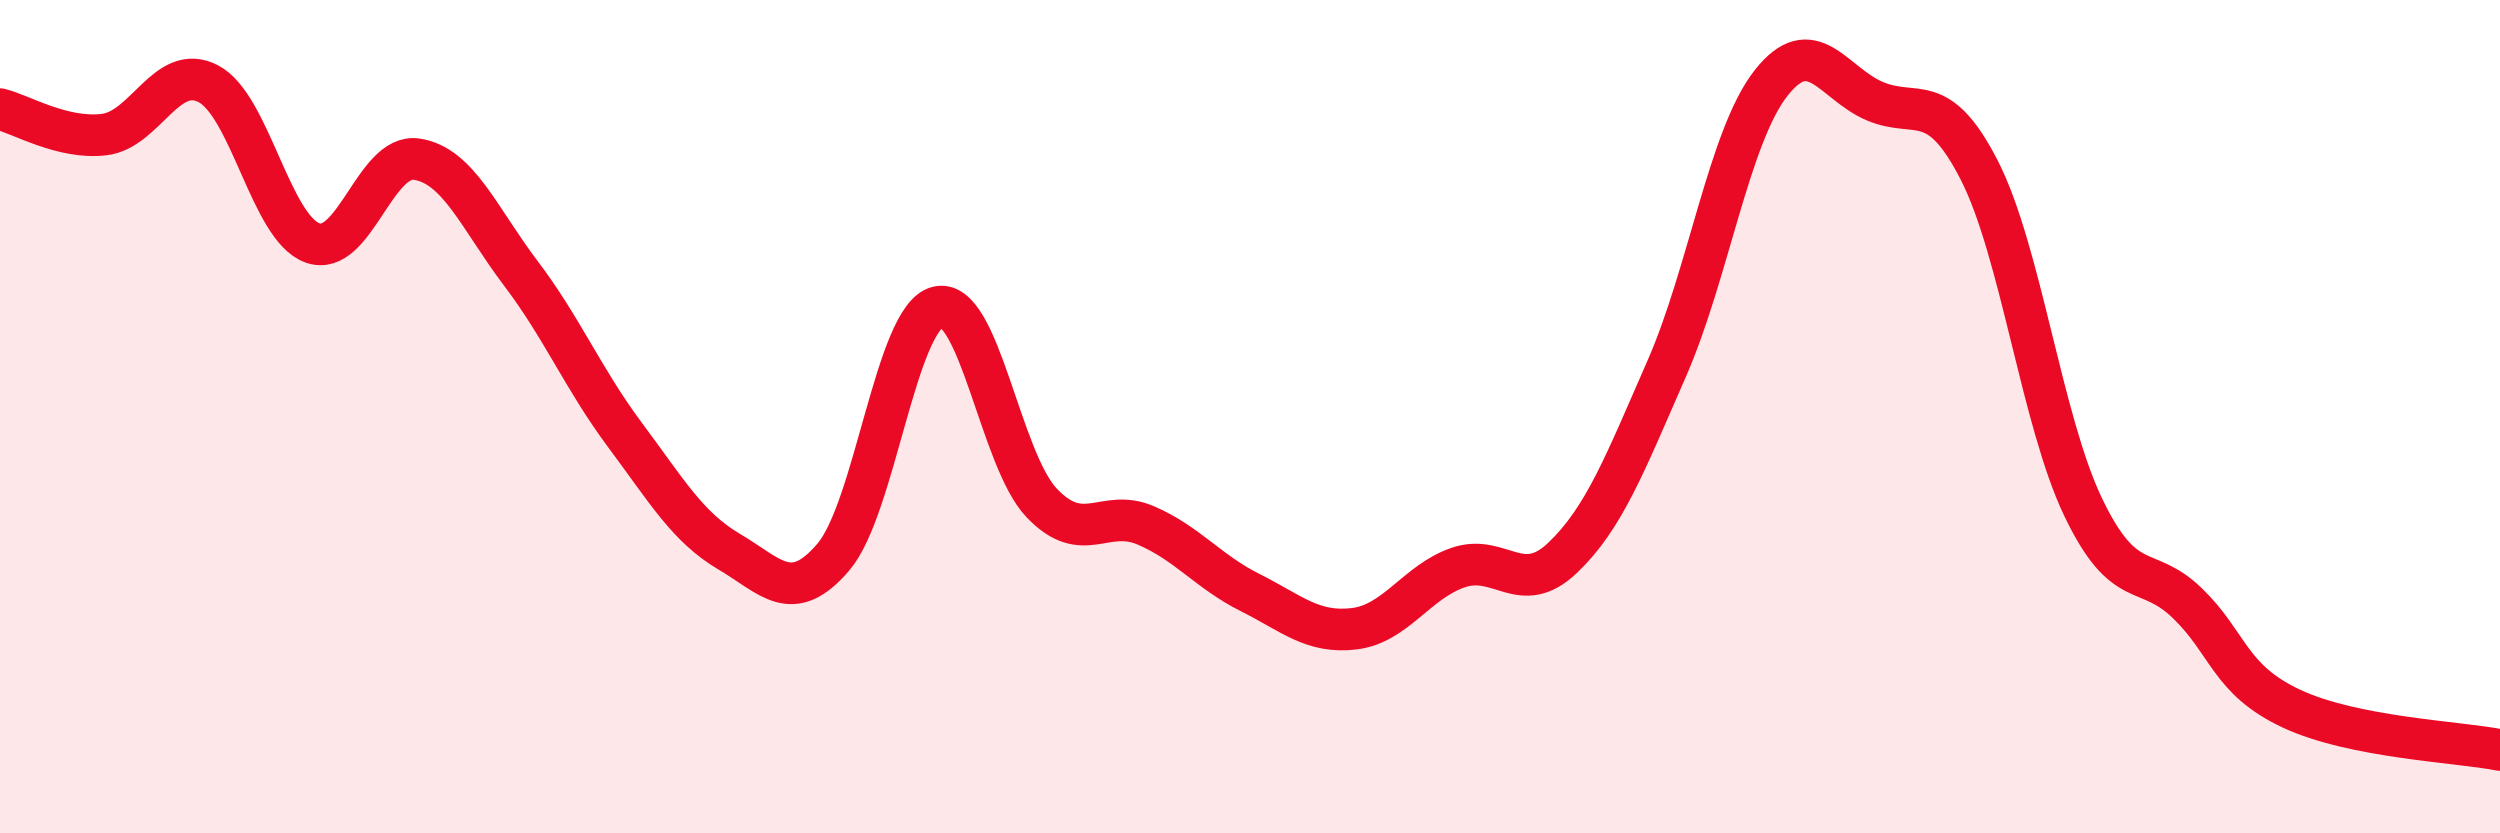 
    <svg width="60" height="20" viewBox="0 0 60 20" xmlns="http://www.w3.org/2000/svg">
      <path
        d="M 0,2.62 C 0.5,2.74 1.5,3.35 2.5,3.23 C 3.5,3.11 4,1.49 5,2.01 C 6,2.53 6.5,5.47 7.5,5.83 C 8.5,6.19 9,3.67 10,3.82 C 11,3.97 11.5,5.24 12.5,6.56 C 13.5,7.88 14,9.1 15,10.44 C 16,11.78 16.5,12.65 17.5,13.24 C 18.5,13.83 19,14.54 20,13.37 C 21,12.2 21.5,7.63 22.5,7.37 C 23.5,7.11 24,11.02 25,12.07 C 26,13.12 26.5,12.18 27.5,12.61 C 28.5,13.04 29,13.72 30,14.22 C 31,14.72 31.5,15.21 32.5,15.09 C 33.5,14.97 34,13.96 35,13.62 C 36,13.28 36.5,14.34 37.5,13.39 C 38.5,12.44 39,11.13 40,8.85 C 41,6.57 41.5,3.28 42.5,2 C 43.5,0.72 44,2.01 45,2.43 C 46,2.85 46.5,2.13 47.5,4.08 C 48.5,6.03 49,10.1 50,12.18 C 51,14.26 51.5,13.51 52.5,14.48 C 53.5,15.45 53.5,16.31 55,17.01 C 56.5,17.71 59,17.8 60,18L60 20L0 20Z"
        fill="#EB0A25"
        opacity="0.1"
        stroke-linecap="round"
        stroke-linejoin="round"
      />
      <path
        d="M 0,2.62 C 0.5,2.74 1.5,3.35 2.5,3.23 C 3.5,3.11 4,1.49 5,2.01 C 6,2.53 6.5,5.47 7.5,5.83 C 8.5,6.19 9,3.67 10,3.82 C 11,3.97 11.5,5.24 12.5,6.56 C 13.5,7.88 14,9.1 15,10.44 C 16,11.78 16.5,12.65 17.5,13.24 C 18.5,13.83 19,14.54 20,13.37 C 21,12.2 21.5,7.63 22.5,7.37 C 23.5,7.11 24,11.02 25,12.07 C 26,13.12 26.5,12.18 27.5,12.61 C 28.5,13.04 29,13.72 30,14.22 C 31,14.72 31.5,15.21 32.5,15.09 C 33.5,14.97 34,13.96 35,13.62 C 36,13.28 36.5,14.34 37.5,13.39 C 38.5,12.44 39,11.13 40,8.85 C 41,6.57 41.5,3.28 42.5,2 C 43.5,0.72 44,2.01 45,2.43 C 46,2.85 46.5,2.13 47.5,4.08 C 48.5,6.03 49,10.1 50,12.18 C 51,14.26 51.5,13.51 52.5,14.48 C 53.5,15.45 53.5,16.31 55,17.01 C 56.5,17.71 59,17.8 60,18"
        stroke="#EB0A25"
        stroke-width="1"
        fill="none"
        stroke-linecap="round"
        stroke-linejoin="round"
      />
    </svg>
  